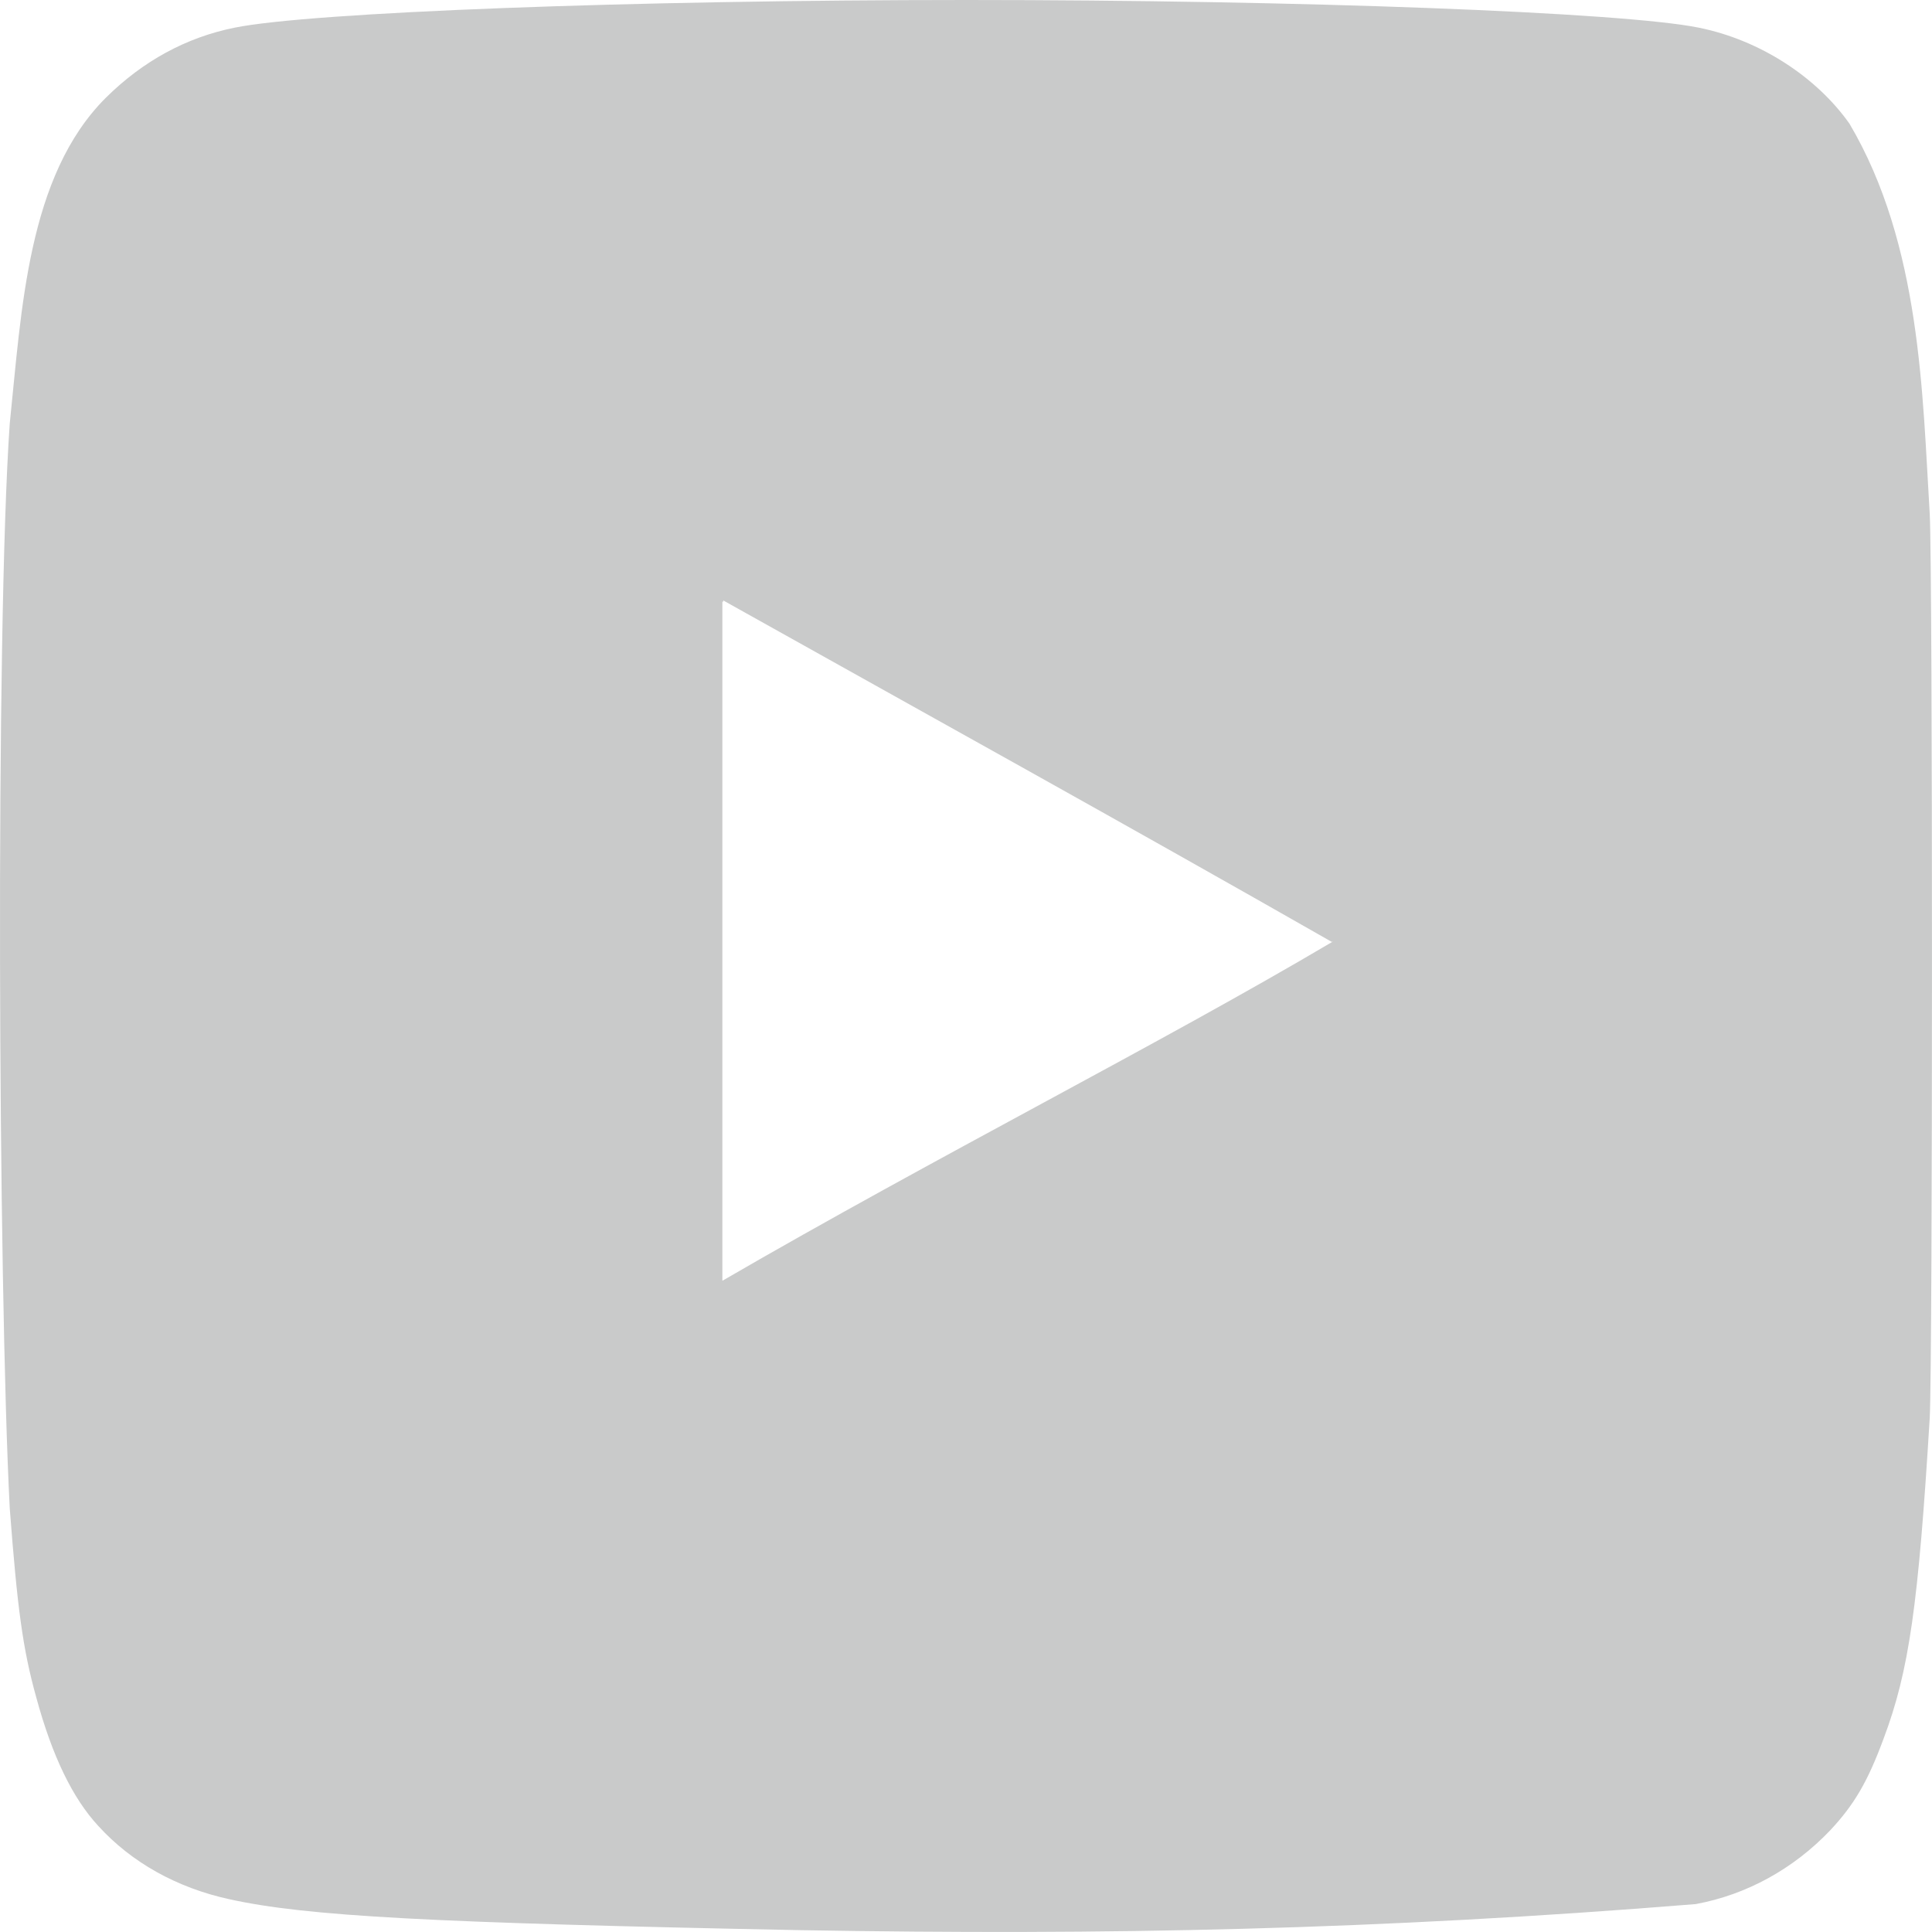 <?xml version="1.0" encoding="UTF-8"?><svg id="_レイヤー_2" xmlns="http://www.w3.org/2000/svg" width="14.111mm" height="14.111mm" viewBox="0 0 40 40"><defs><style>.cls-1{fill:#c9caca;stroke-width:0px;}</style></defs><g id="_レイヤー_1-2"><path class="cls-1" d="M39.953,10.638c-.151-2.442-.177-5.565-1.661-8.076-.69-.978-1.866-1.736-3.119-1.989-1.569-.32-8.261-.573-15.158-.573C13.102,0,6.424.253,4.857.573c-1.003.202-1.897.69-2.665,1.45C.565,3.645.447,6.425.202,8.767-.095,13.007-.038,26.587.202,31.229c.157,2.057.266,2.899.548,3.911.329,1.215.753,2.09,1.285,2.664.689.758,1.63,1.281,2.712,1.517,1.599.354,4.201.49,11.819.641,6.353.109,11.951-.006,18.543-.54,1.053-.194,2.027-.73,2.79-1.534.487-.523.768-.995,1.098-1.889.533-1.416.721-2.782.956-6.642.062-1.164.062-17.556,0-18.72ZM27.579,19.504c-.003-.001-.005-.003-.008-.004-.002.001-.005.003-.007.004h.014c-3.541,2.096-8.201,4.447-12.622,7.013v-14.066c.006.004.013.007.019.011v-.03c4.199,2.35,8.306,4.62,12.596,7.068.008-.005.017-.01.026-.015l-.018.019Z"/></g></svg>